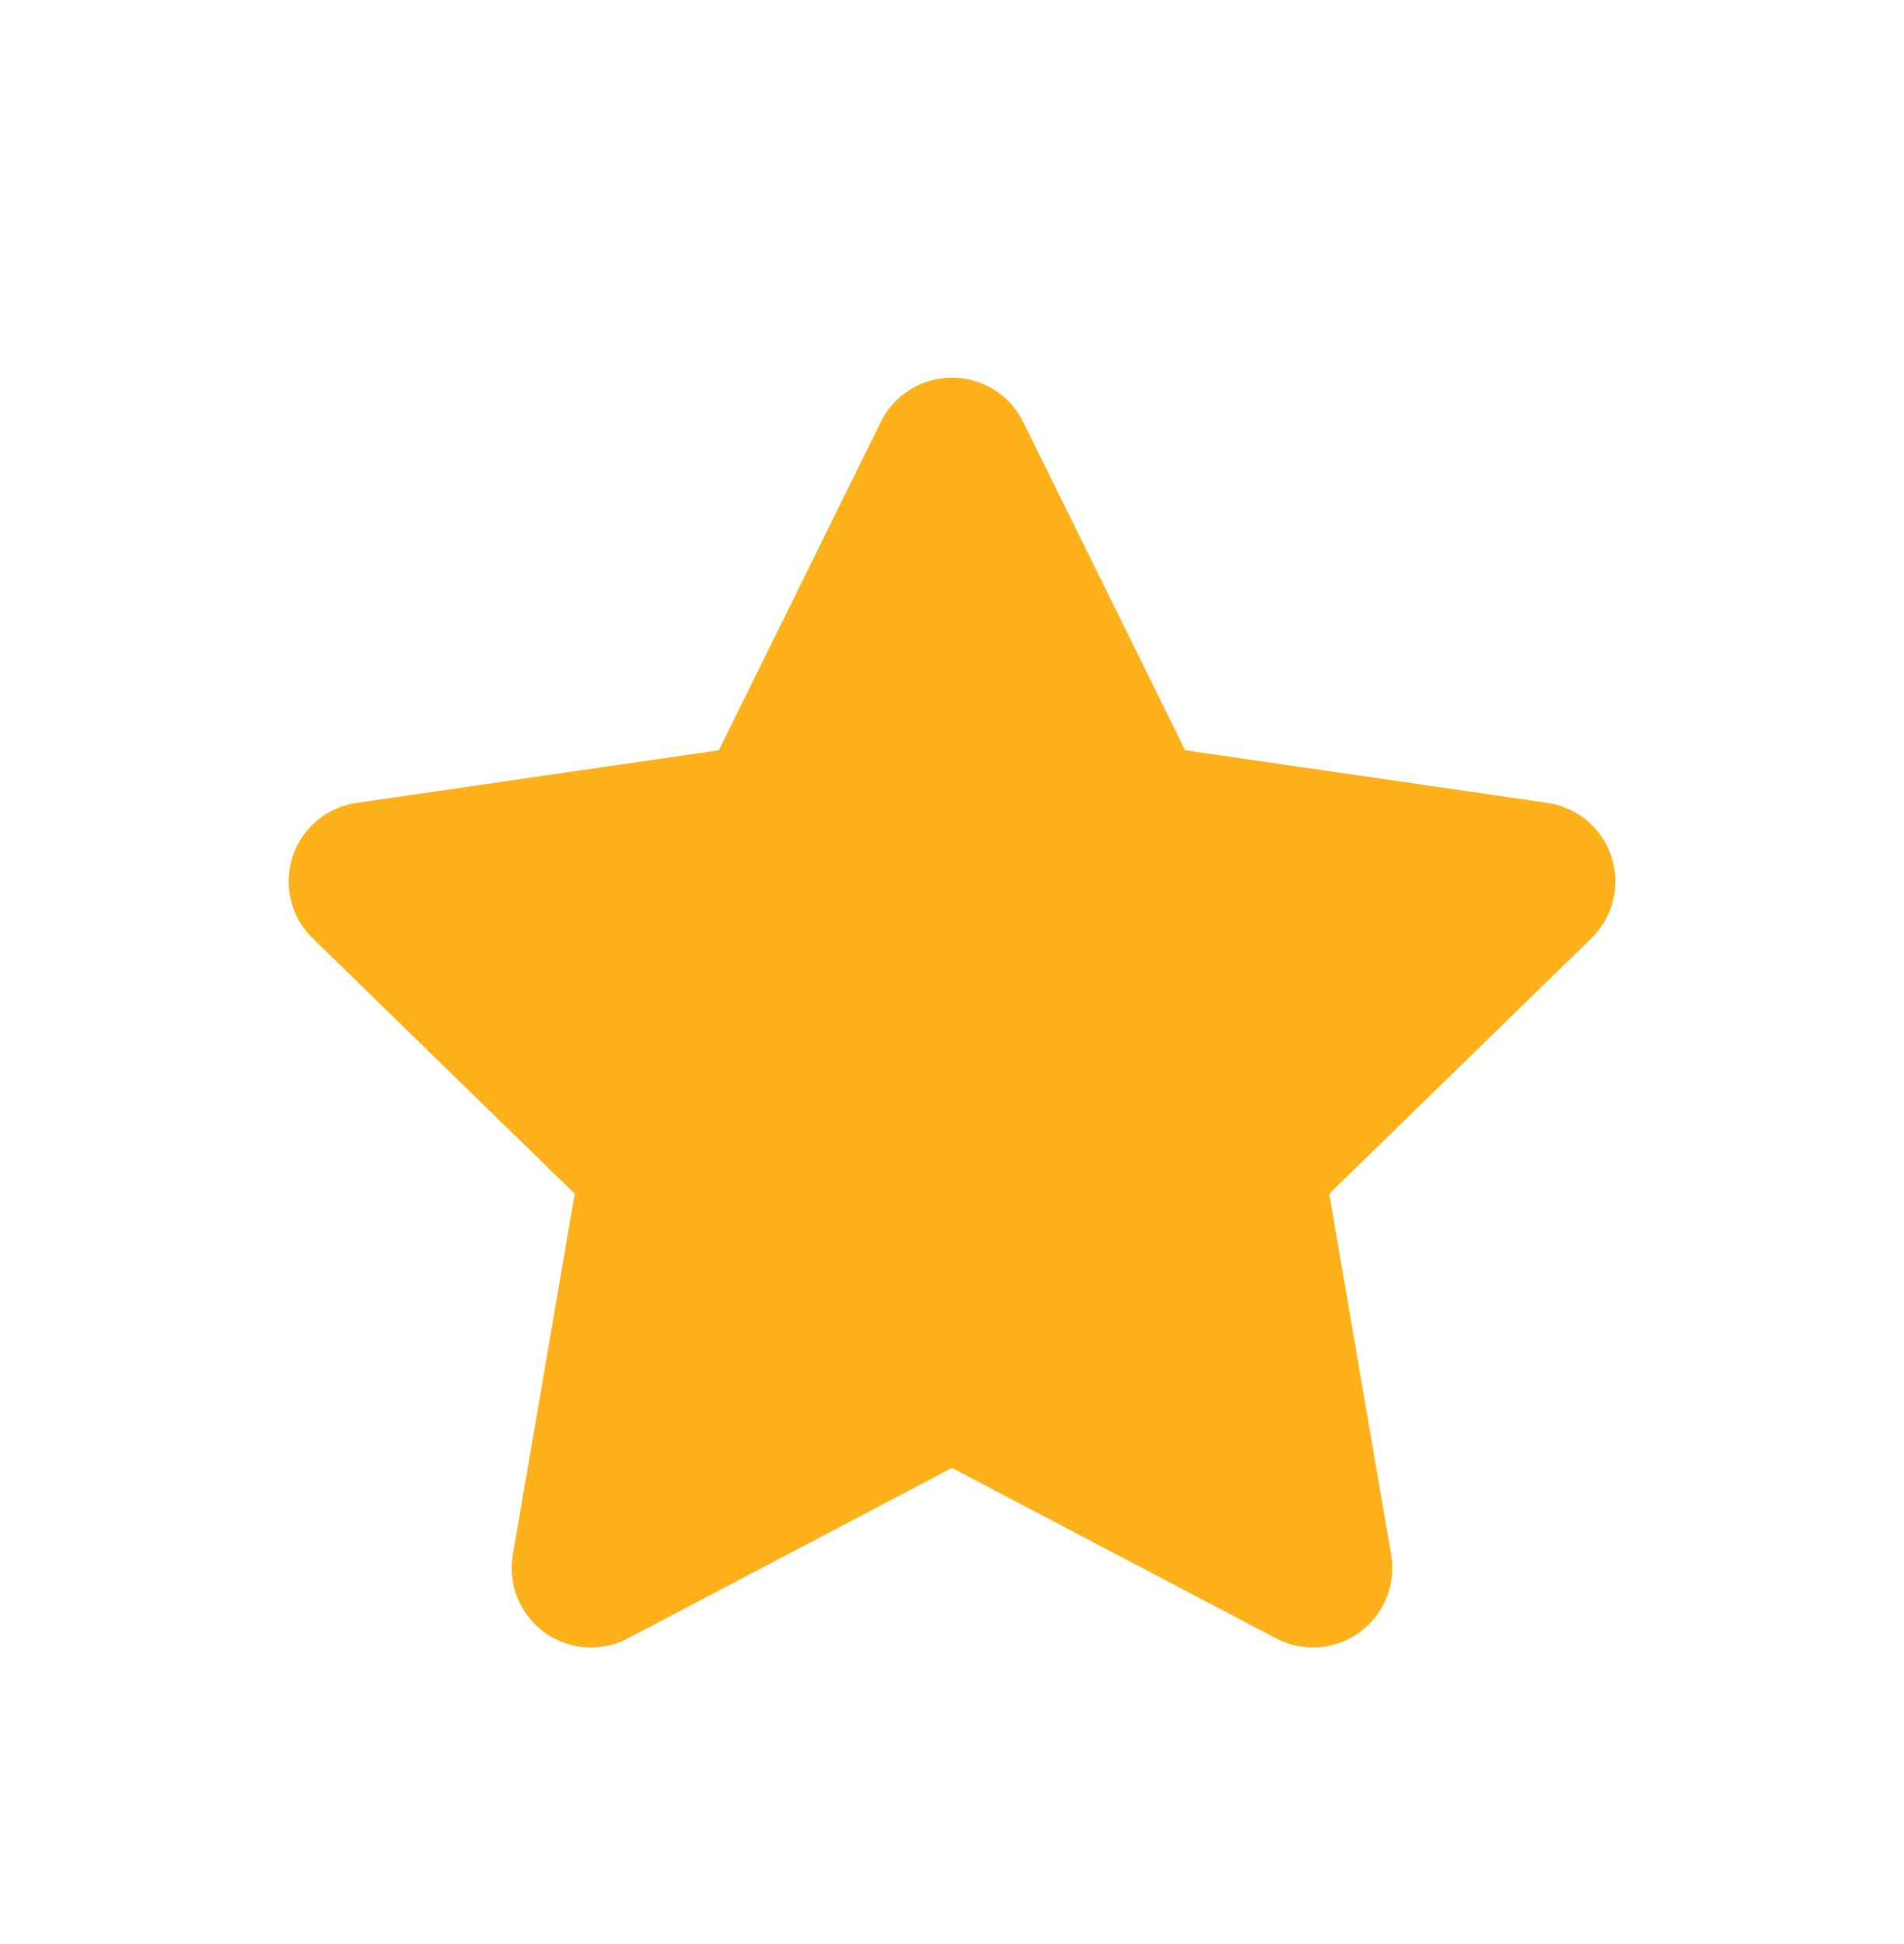 <svg viewBox="0 0 48 49" fill="none" xmlns="http://www.w3.org/2000/svg">
<path fill-rule="evenodd" clip-rule="evenodd" d="M24 37L15.831 41.294C14.854 41.809 13.644 41.433 13.13 40.455C12.926 40.066 12.855 39.62 12.929 39.186L14.489 30.09L7.881 23.648C7.09 22.877 7.074 21.611 7.845 20.82C8.152 20.505 8.554 20.3 8.989 20.237L18.122 18.91L22.207 10.634C22.695 9.643 23.895 9.237 24.885 9.726C25.28 9.92 25.599 10.239 25.794 10.634L29.878 18.91L39.011 20.237C40.104 20.396 40.861 21.41 40.703 22.504C40.639 22.939 40.434 23.341 40.119 23.648L33.511 30.09L35.071 39.186C35.257 40.275 34.526 41.309 33.438 41.495C33.004 41.57 32.558 41.499 32.169 41.294L24 37Z" fill="#FFB11B"/>
<g clip-path="url(#clip0_22794_393251)">
</g>
<defs>
<radialGradient  id="paint1_linear_star_feedback" cx="50%" cy="50%" r="50%" fx="50%" fy="50%">
<stop stop-color="#FFF000"/>
<stop offset="1" stop-color="#FFB11B"/>
</radialGradient >
<clipPath id="clip0_22794_393251">
<rect x="30" width="16" height="16" rx="8" fill="white"/>
</clipPath>
</defs>
</svg>
